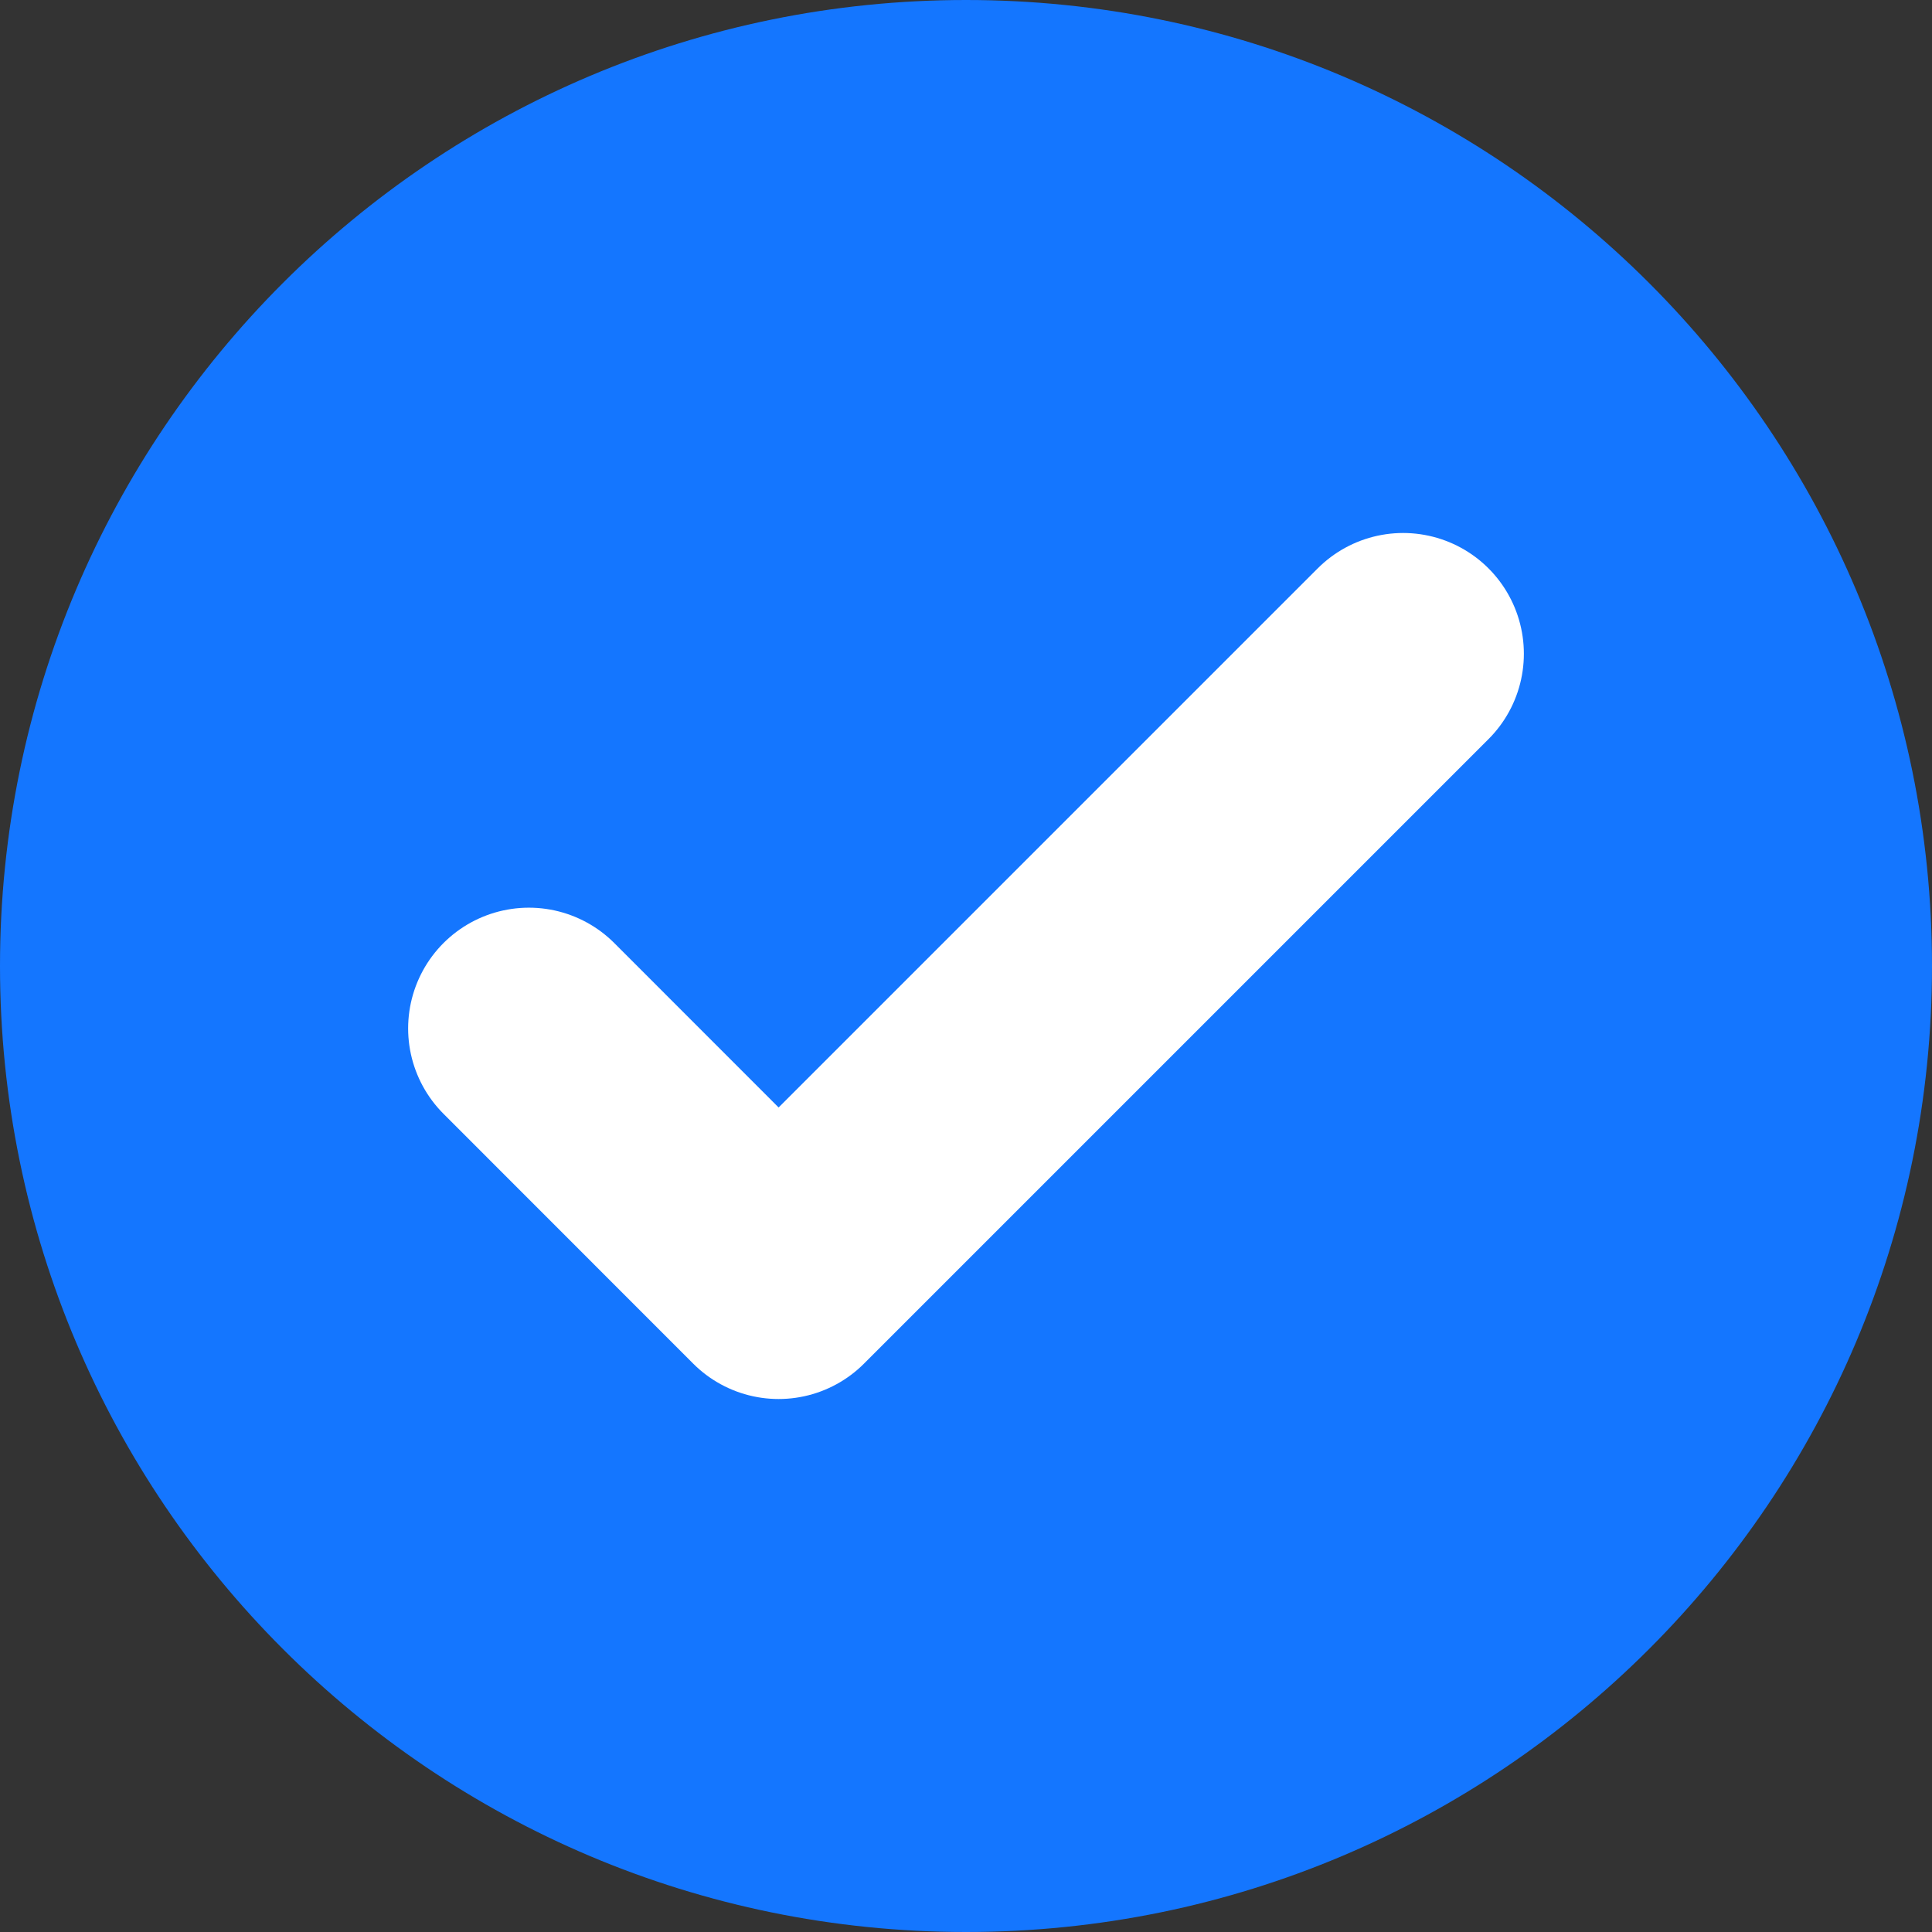 <svg width="16" height="16" viewBox="0 0 16 16" fill="none" xmlns="http://www.w3.org/2000/svg">
<rect x="0" y="0" width="16" height="16" fill="#333333" stroke="none"/>
<path d="M8 16C12.418 16 16 12.418 16 8C16 3.582 12.418 0 8 0C3.582 0 0 3.582 0 8C0 12.418 3.582 16 8 16Z" fill="#1476FF"/>
<path d="M4.38 8.517L6.448 10.586L11.62 5.414" stroke="white" stroke-width="2" stroke-linecap="round" stroke-linejoin="round"/>
</svg>
